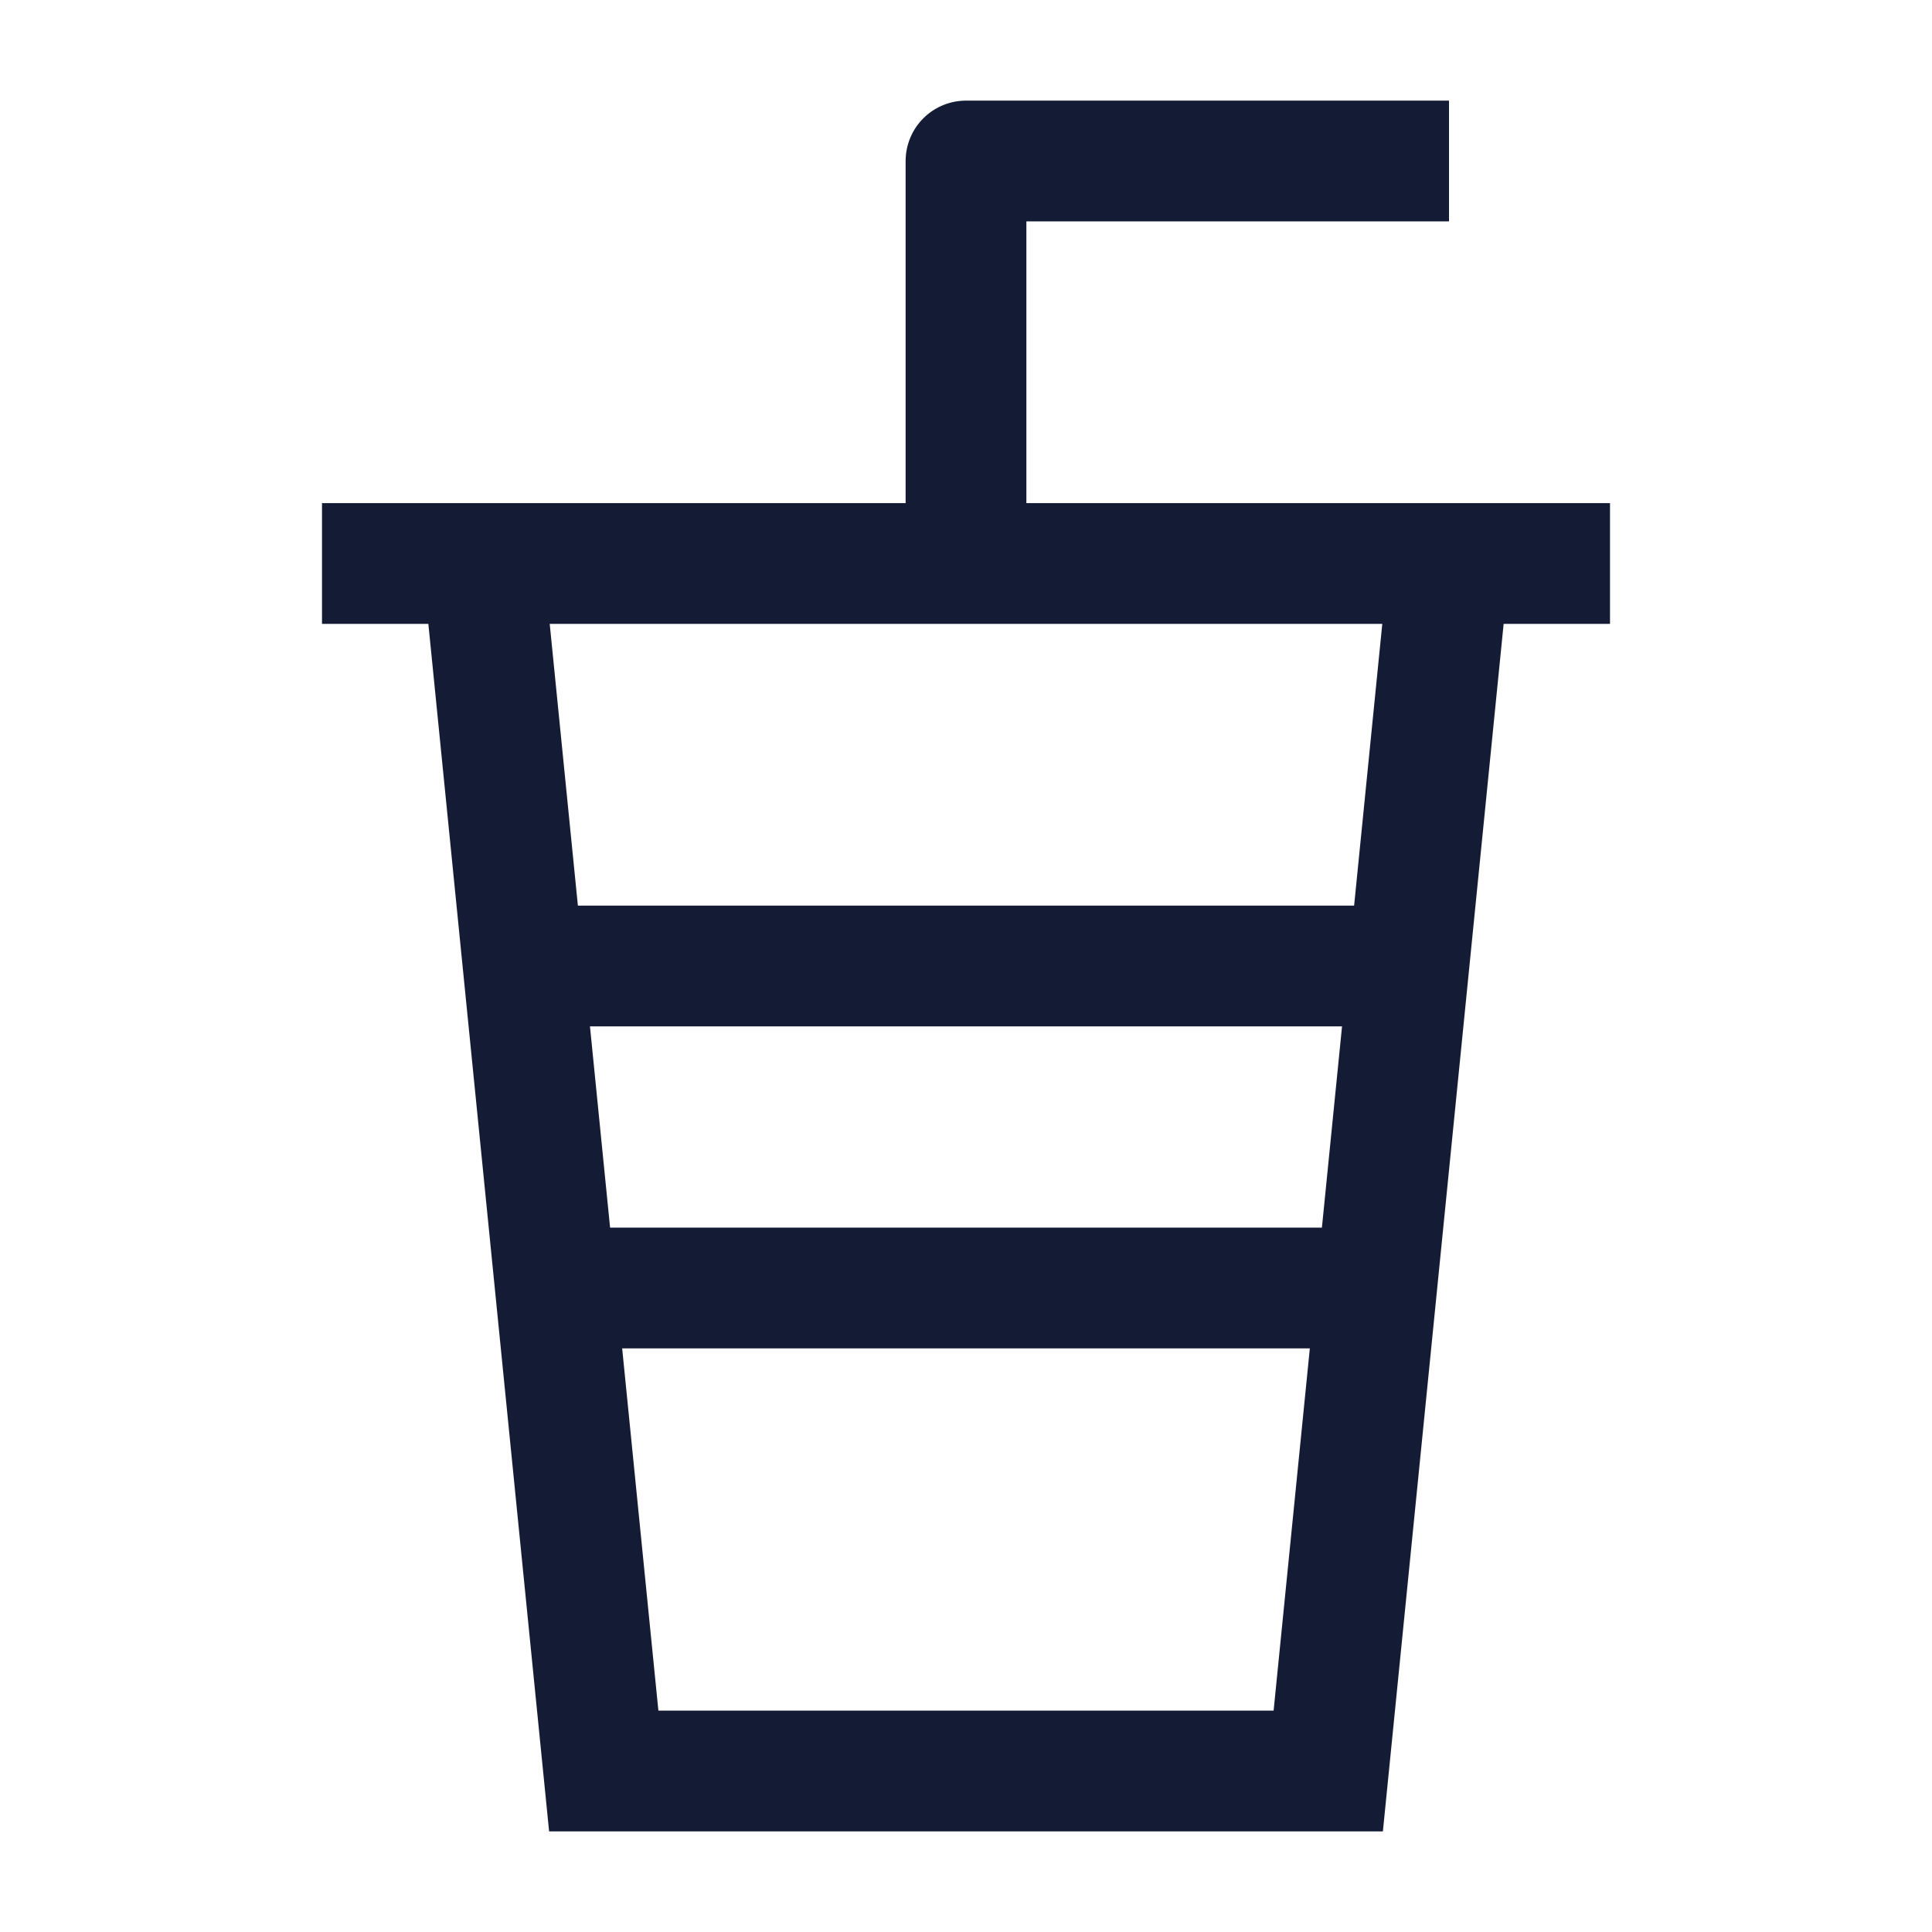 <svg width="24" height="24" viewBox="0 0 24 24" fill="none" xmlns="http://www.w3.org/2000/svg">
<path d="M12 7L12 2H18" stroke="#141B34" stroke-width="1.5" stroke-linejoin="round"/>
<path d="M6 7L7.5 22H16.5L18 7" stroke="#141B34" stroke-width="1.5"/>
<path d="M4 7H20" stroke="#141B34" stroke-width="1.5"/>
<path d="M7 12H17" stroke="#141B34" stroke-width="1.5"/>
<path d="M7 16H17" stroke="#141B34" stroke-width="1.5"/>
</svg>
